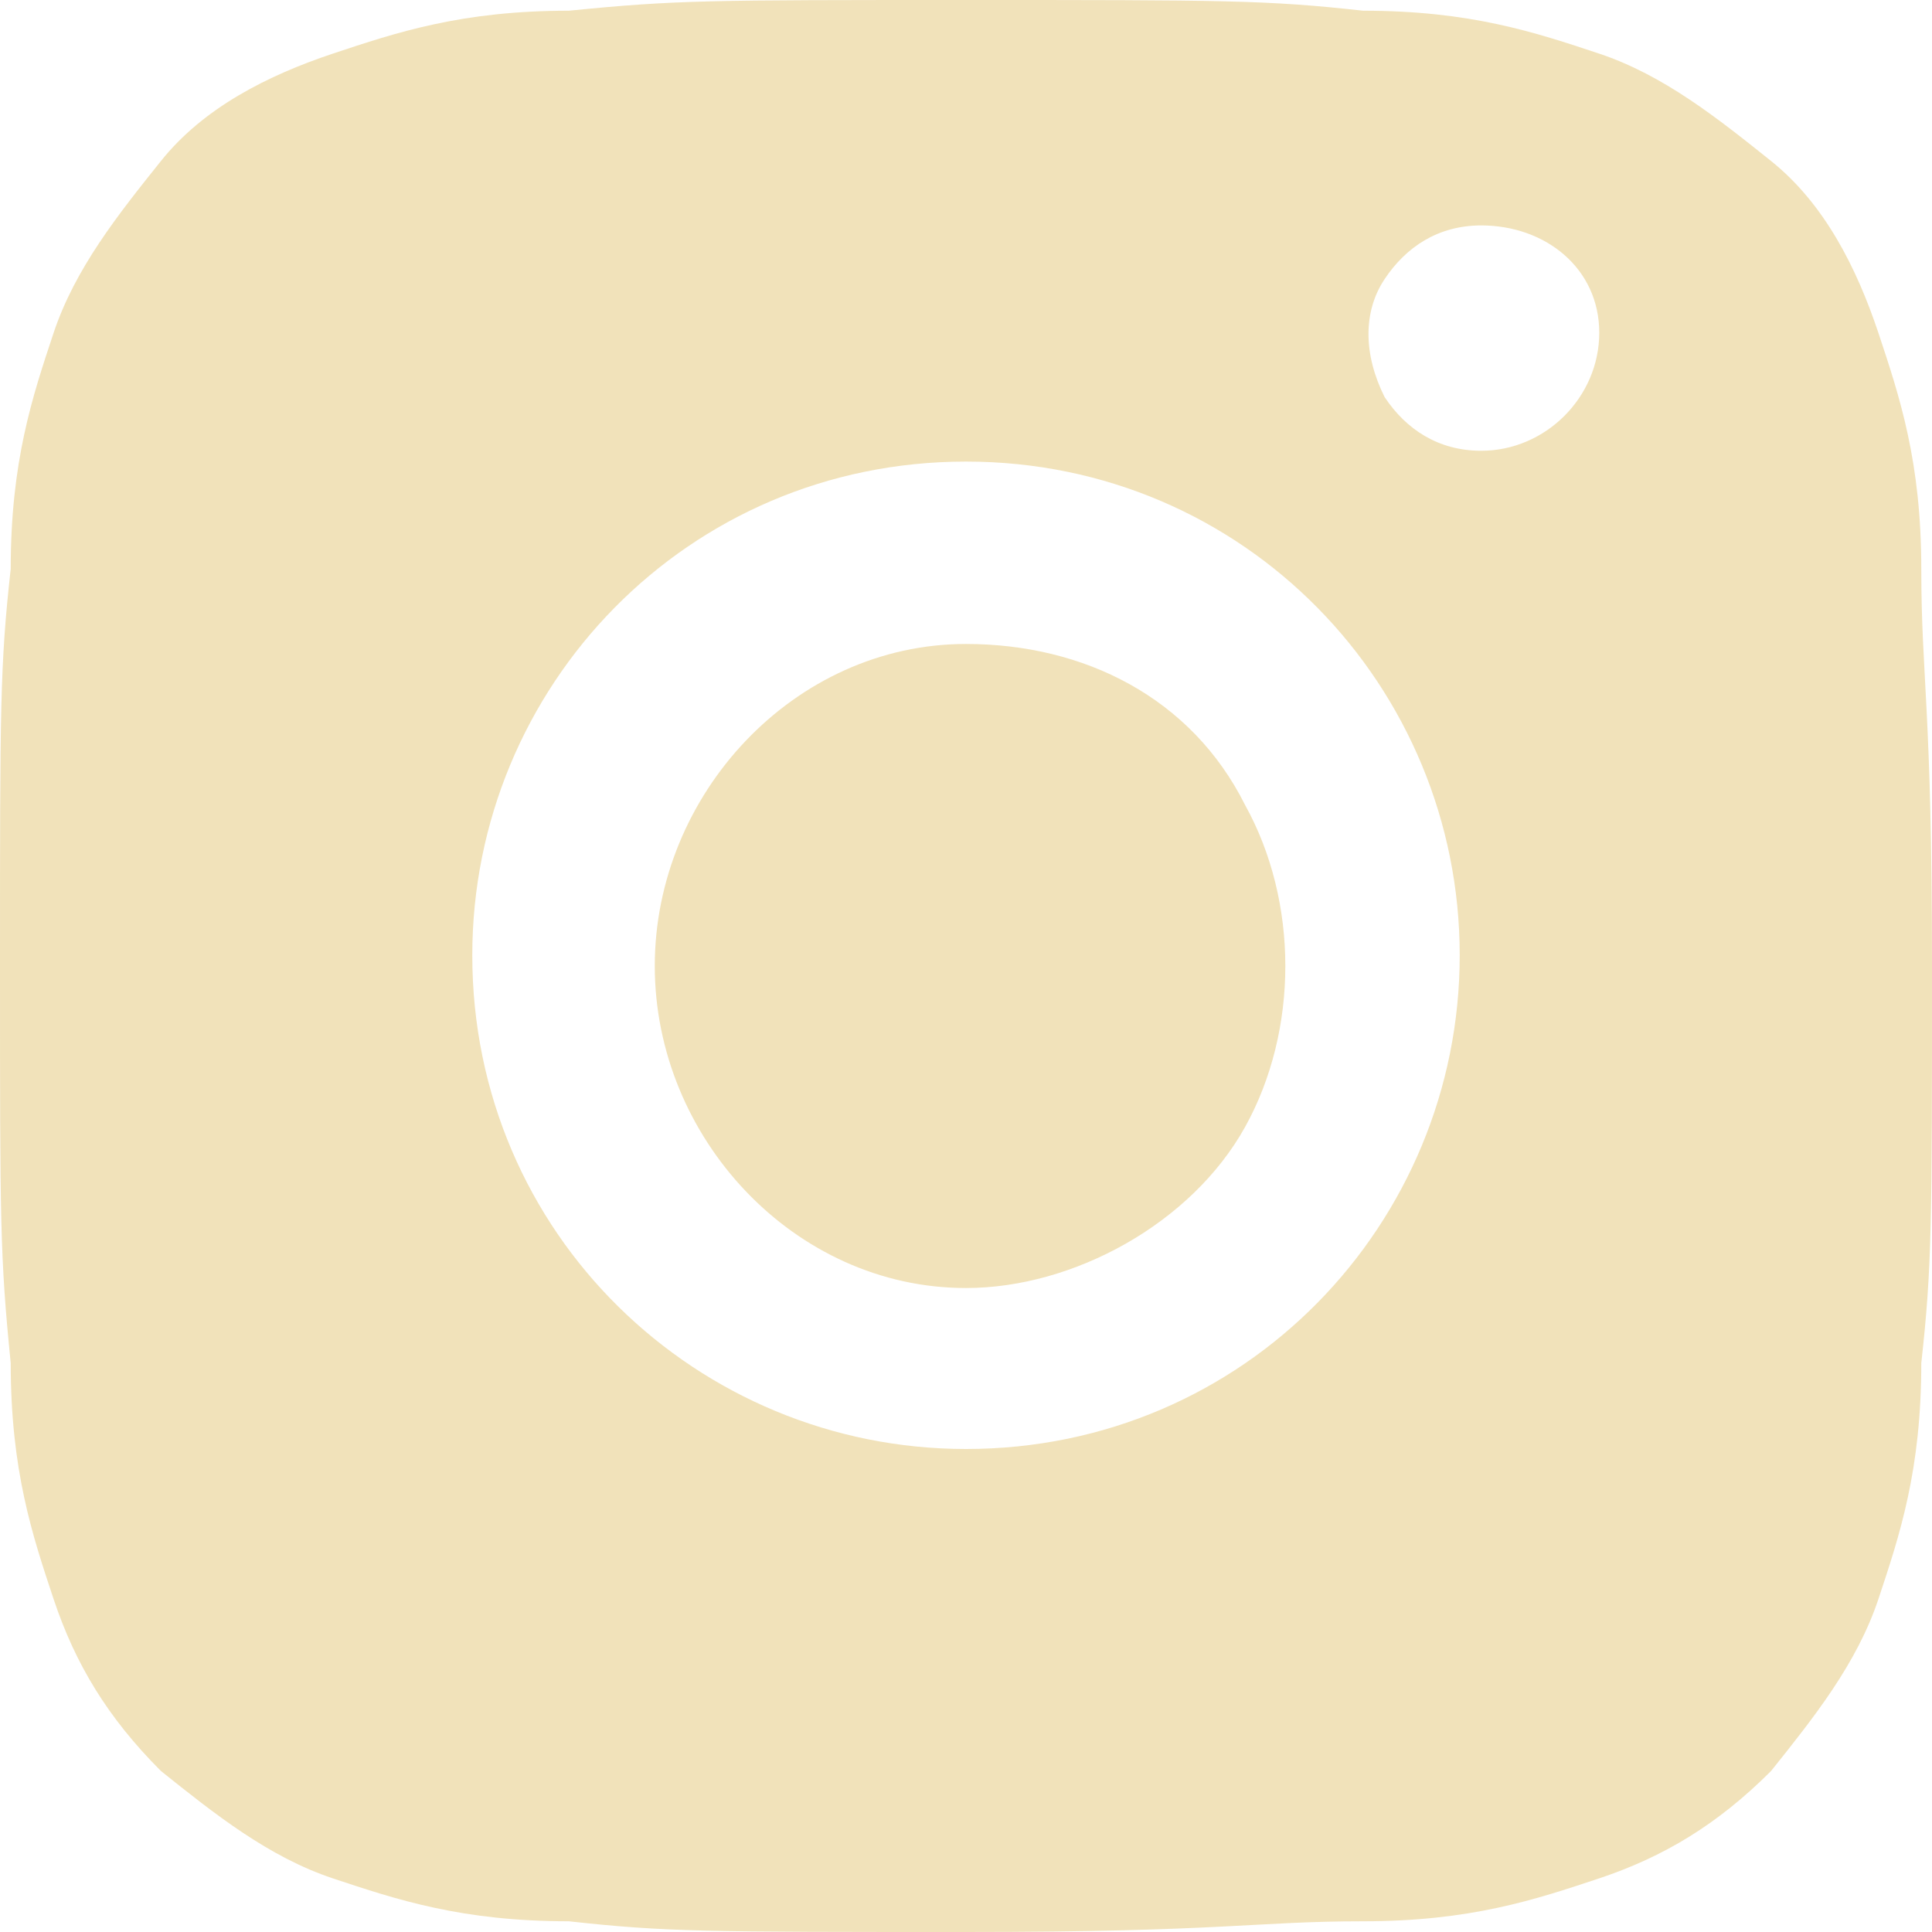 <?xml version="1.0" encoding="UTF-8"?> <svg xmlns="http://www.w3.org/2000/svg" width="22" height="22" viewBox="0 0 22 22" fill="none"><path d="M11 0C13.933 0 14.422 4.6442e-07 15.522 0.122C16.744 0.122 17.478 0.367 18.211 0.611C18.944 0.856 19.556 1.344 20.167 1.833C20.778 2.322 21.144 3.056 21.389 3.789C21.633 4.522 21.878 5.256 21.878 6.478C21.878 7.7 22 8.067 22 11C22 13.933 22 14.422 21.878 15.522C21.878 16.744 21.633 17.478 21.389 18.211C21.144 18.944 20.656 19.556 20.167 20.167C19.556 20.778 18.944 21.144 18.211 21.389C17.478 21.633 16.744 21.878 15.522 21.878C14.3 21.878 13.933 22 11 22C8.067 22 7.578 22 6.478 21.878C5.256 21.878 4.522 21.633 3.789 21.389C3.056 21.144 2.444 20.656 1.833 20.167C1.222 19.556 0.856 18.944 0.611 18.211C0.367 17.478 0.122 16.744 0.122 15.522C4.6442e-07 14.3 0 13.933 0 11C0 8.067 4.6442e-07 7.578 0.122 6.478C0.122 5.256 0.367 4.522 0.611 3.789C0.856 3.056 1.344 2.444 1.833 1.833C2.322 1.222 3.056 0.856 3.789 0.611C4.522 0.367 5.256 0.122 6.478 0.122C7.7 4.6442e-07 8.067 0 11 0ZM16.867 2.567C16.378 2.567 16.011 2.811 15.767 3.178C15.522 3.544 15.522 4.033 15.767 4.522C16.011 4.889 16.378 5.133 16.867 5.133C17.6 5.133 18.211 4.522 18.211 3.789C18.211 3.056 17.6 2.567 16.867 2.567ZM11 5.256C7.822 5.256 5.378 7.822 5.378 10.878C5.378 14.056 7.944 16.5 11 16.5C14.178 16.5 16.622 13.933 16.622 10.878C16.622 7.822 14.178 5.256 11 5.256ZM11 7.333C12.344 7.333 13.567 7.944 14.178 9.167C14.789 10.267 14.789 11.733 14.178 12.833C13.567 13.933 12.222 14.667 11 14.667C9.044 14.667 7.456 12.956 7.456 11C7.456 9.044 9.044 7.333 11 7.333Z" fill="#F1E2BA"></path></svg> 